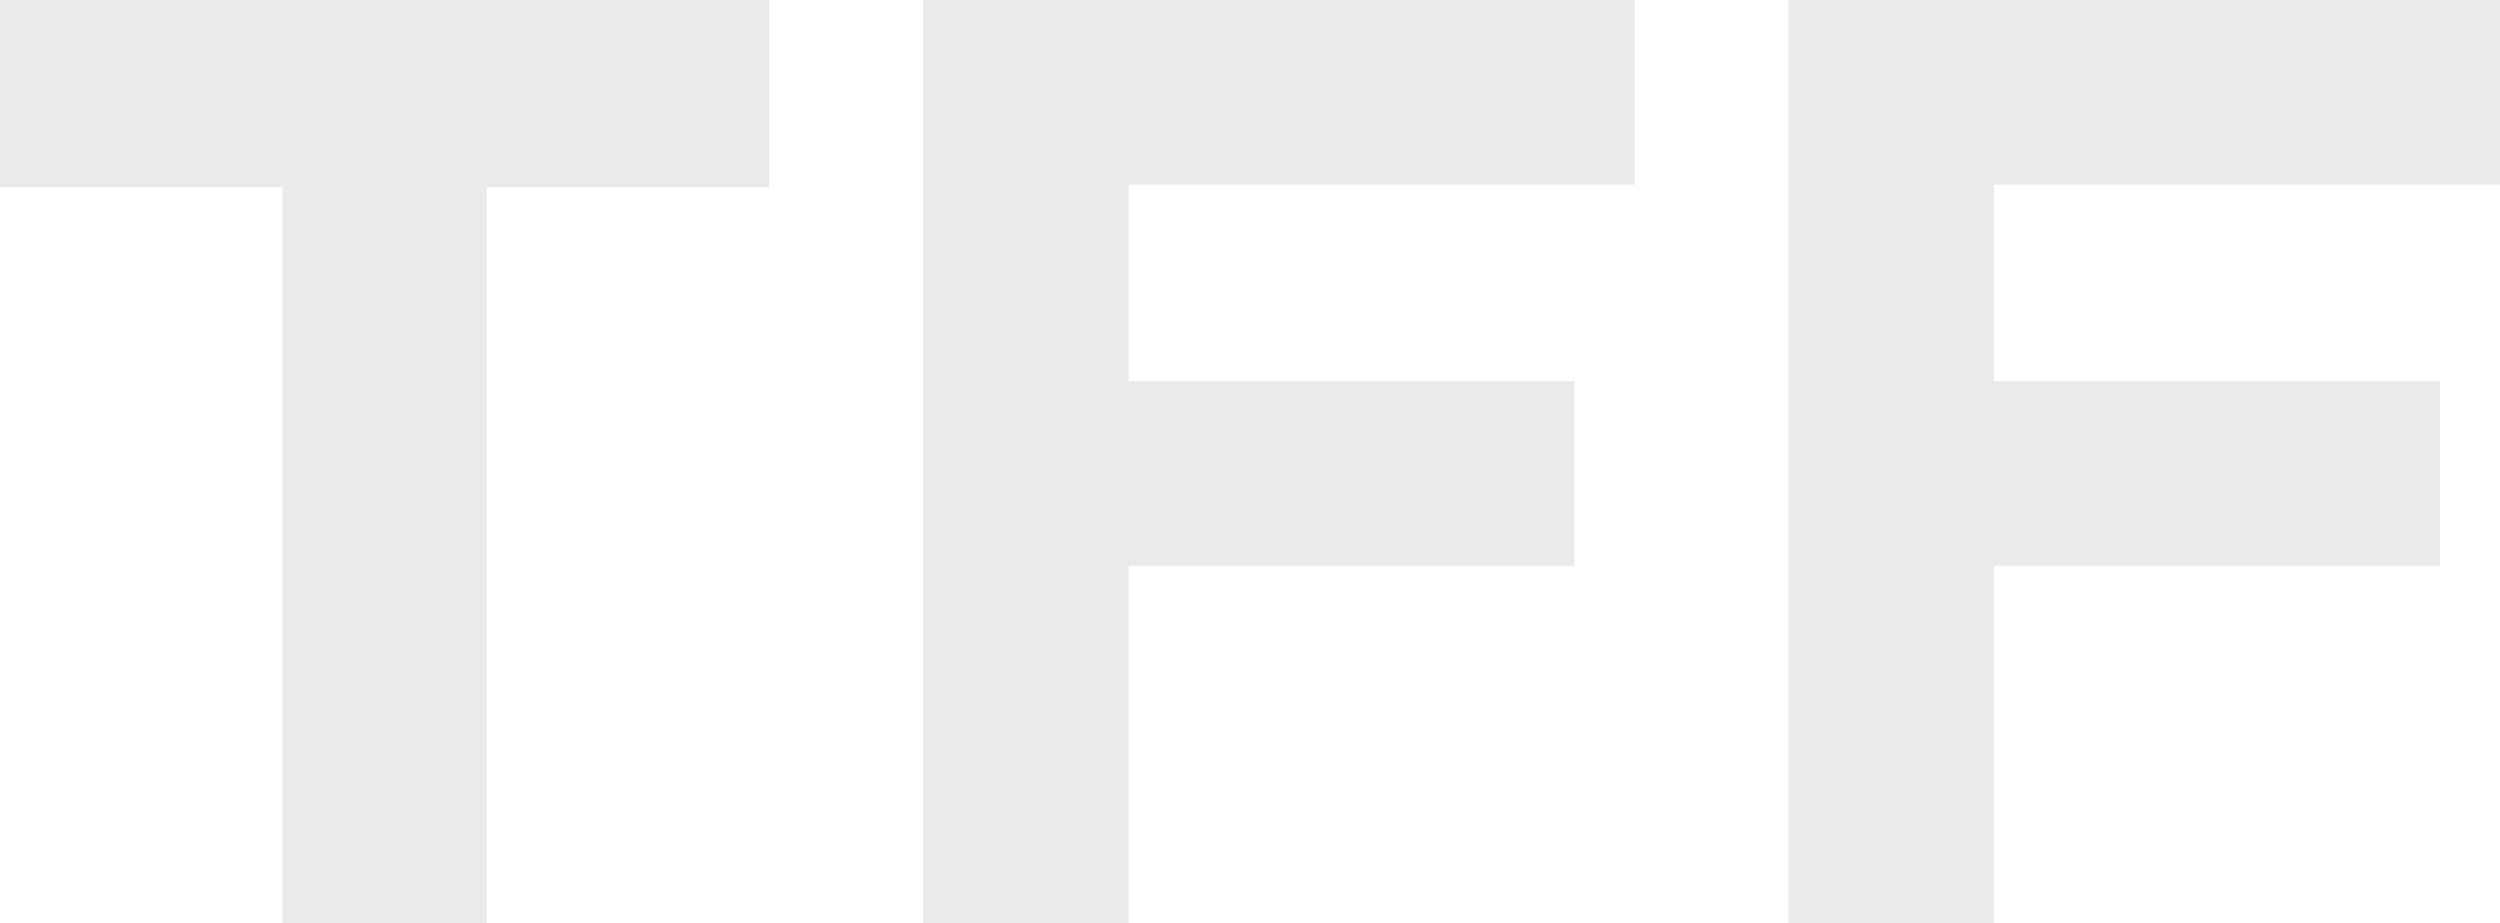 <svg xmlns="http://www.w3.org/2000/svg" width="130" height="48"><g fill="#EAEAEA" fill-rule="evenodd"><path d="M0 0v9.737h14.69V48h10.62V9.737H40V0zM85 9.6H58.69v10.218h23.186v9.6H58.69V48H48V0h37zM130 9.6h-26.31v10.218h23.186v9.6H103.69V48H93V0h37z"/></g></svg>